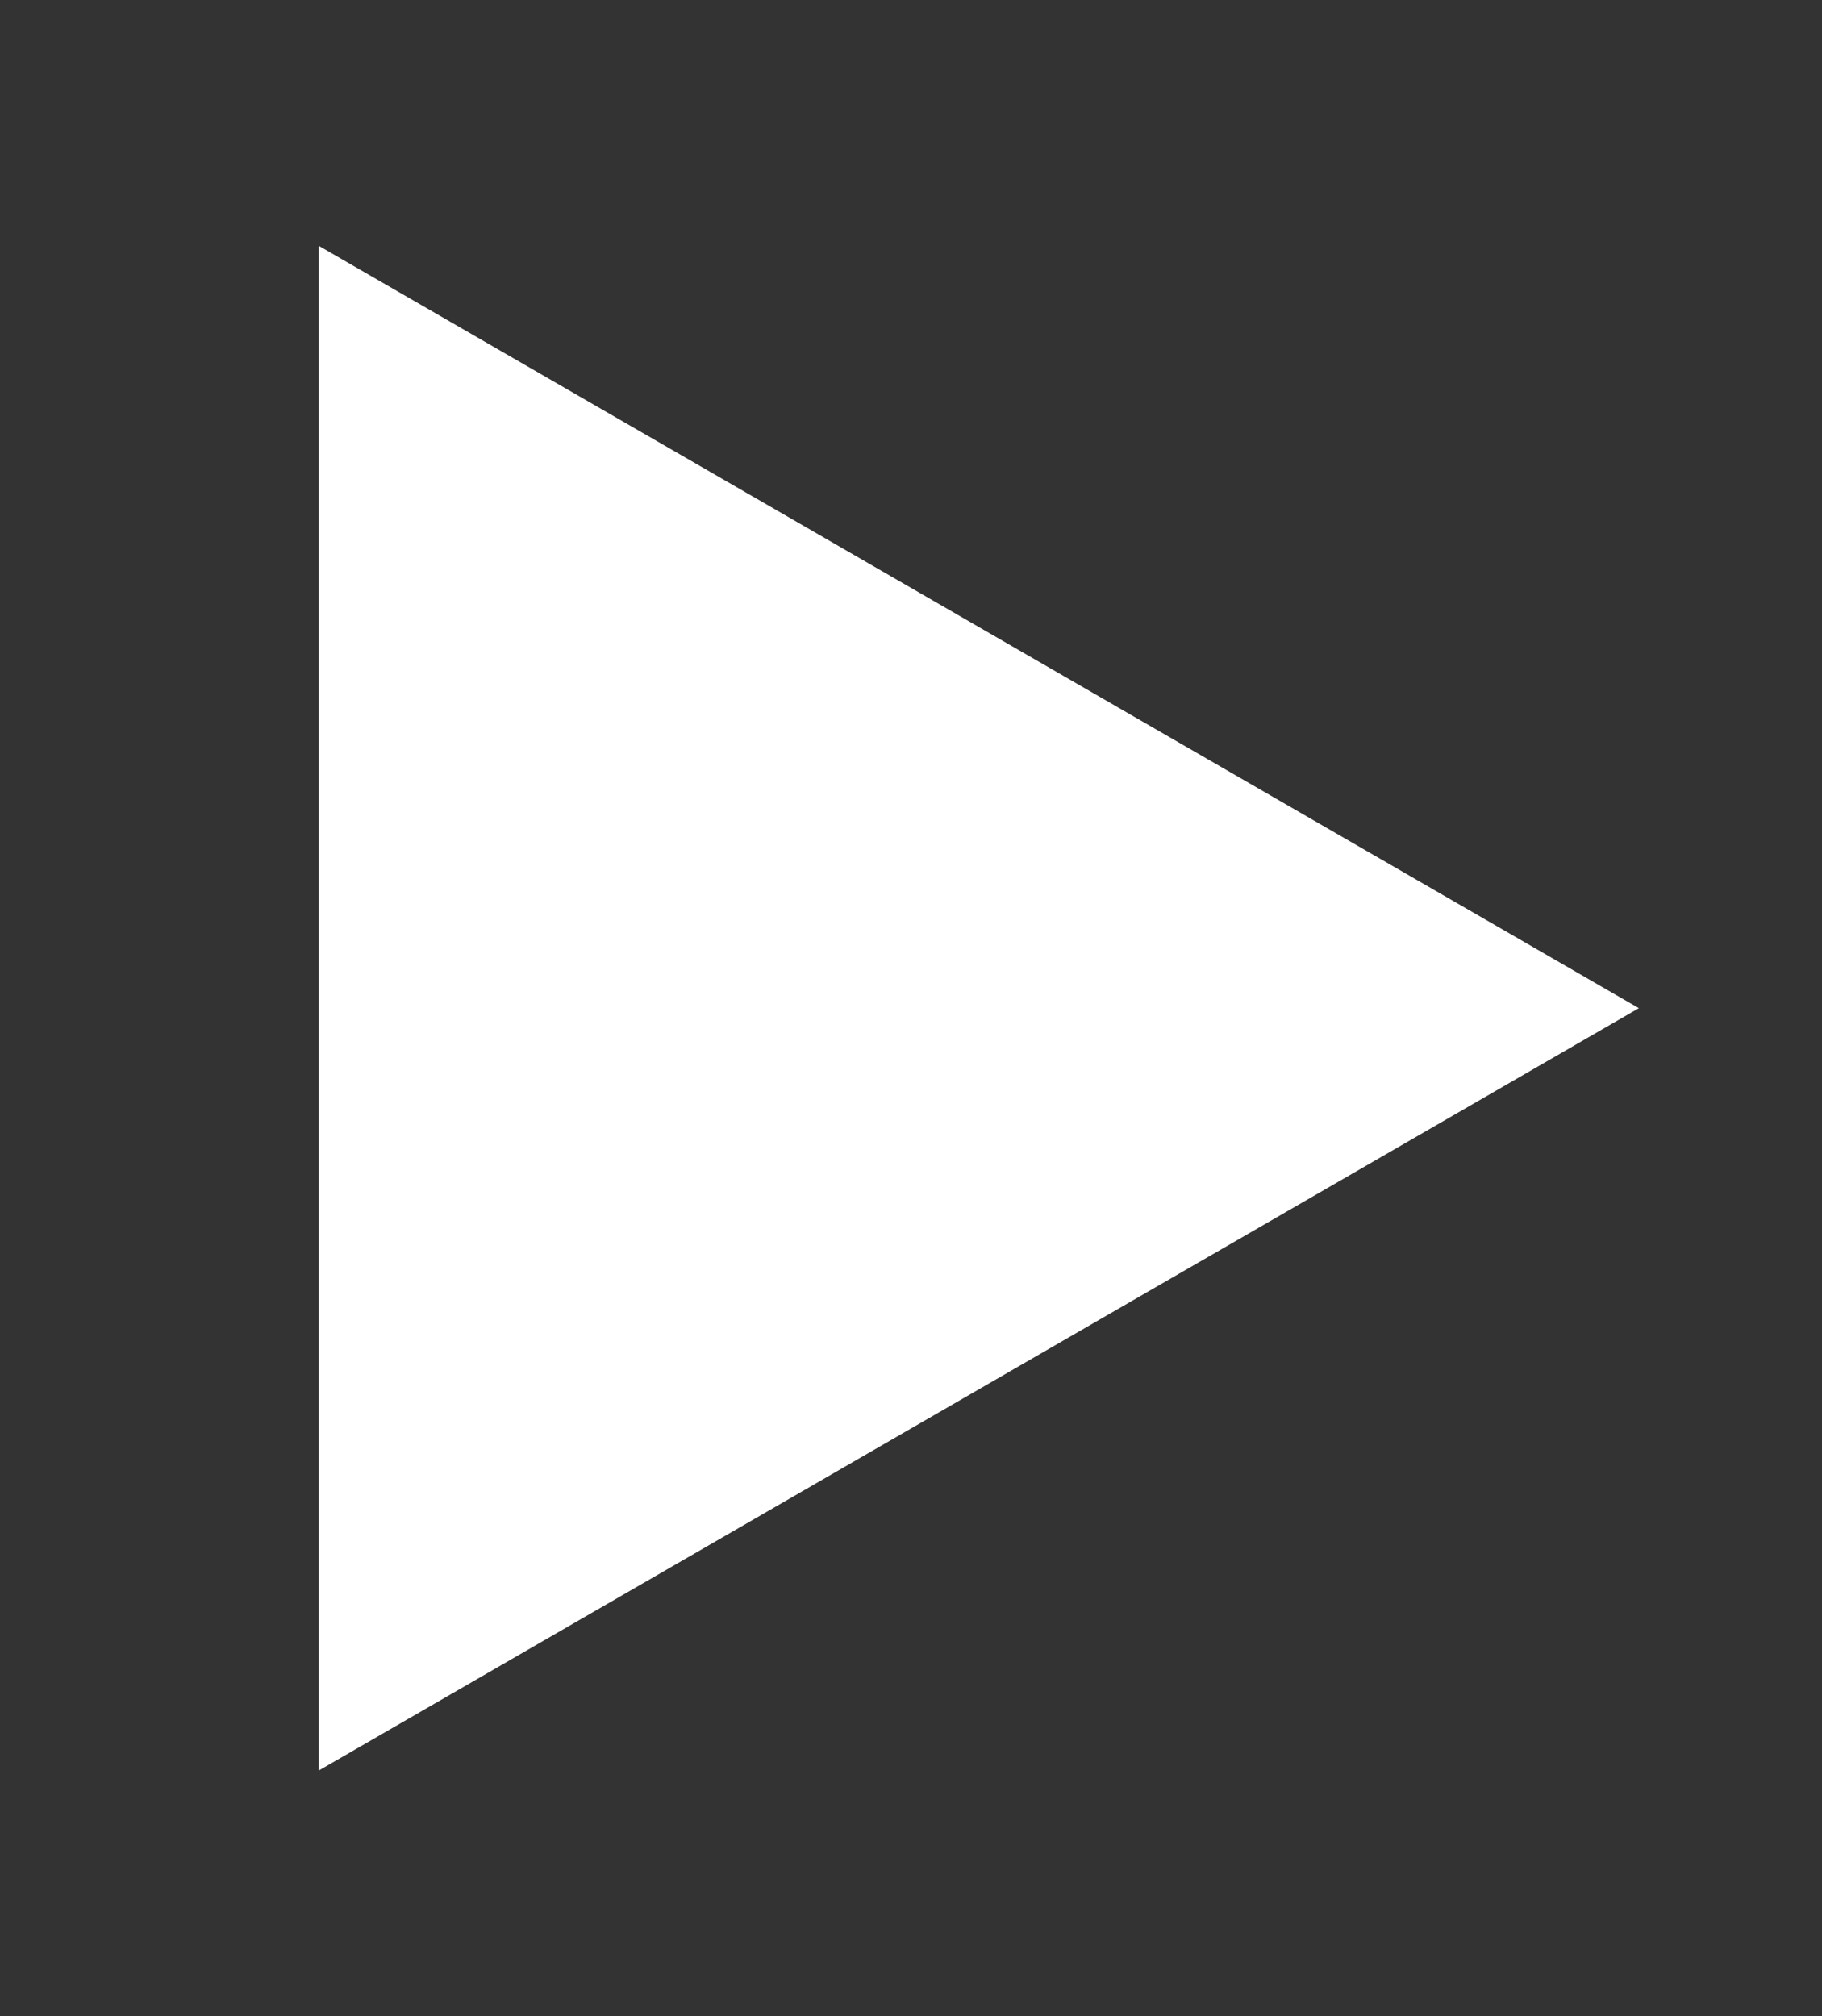 <?xml version="1.0" encoding="utf-8"?>
<!-- Generator: Adobe Illustrator 23.0.6, SVG Export Plug-In . SVG Version: 6.00 Build 0)  -->
<svg version="1.1" id="Capa_1" xmlns="http://www.w3.org/2000/svg" xmlns:xlink="http://www.w3.org/1999/xlink" x="0px" y="0px"
	 viewBox="0 0 295.5 327" style="enable-background:new 0 0 295.5 327;" xml:space="preserve">
<rect x="0" y="0" width="295.5" height="327" fill="#333333" stroke="none"/>
<style type="text/css">
	.st0{fill:#FFFFFF;stroke:#FFFFFF;stroke-width:8;stroke-miterlimit:10;}
</style>
<polygon class="st0" points="55.7,46.8 257.8,163.5 55.7,280.2 "/>
</svg>
